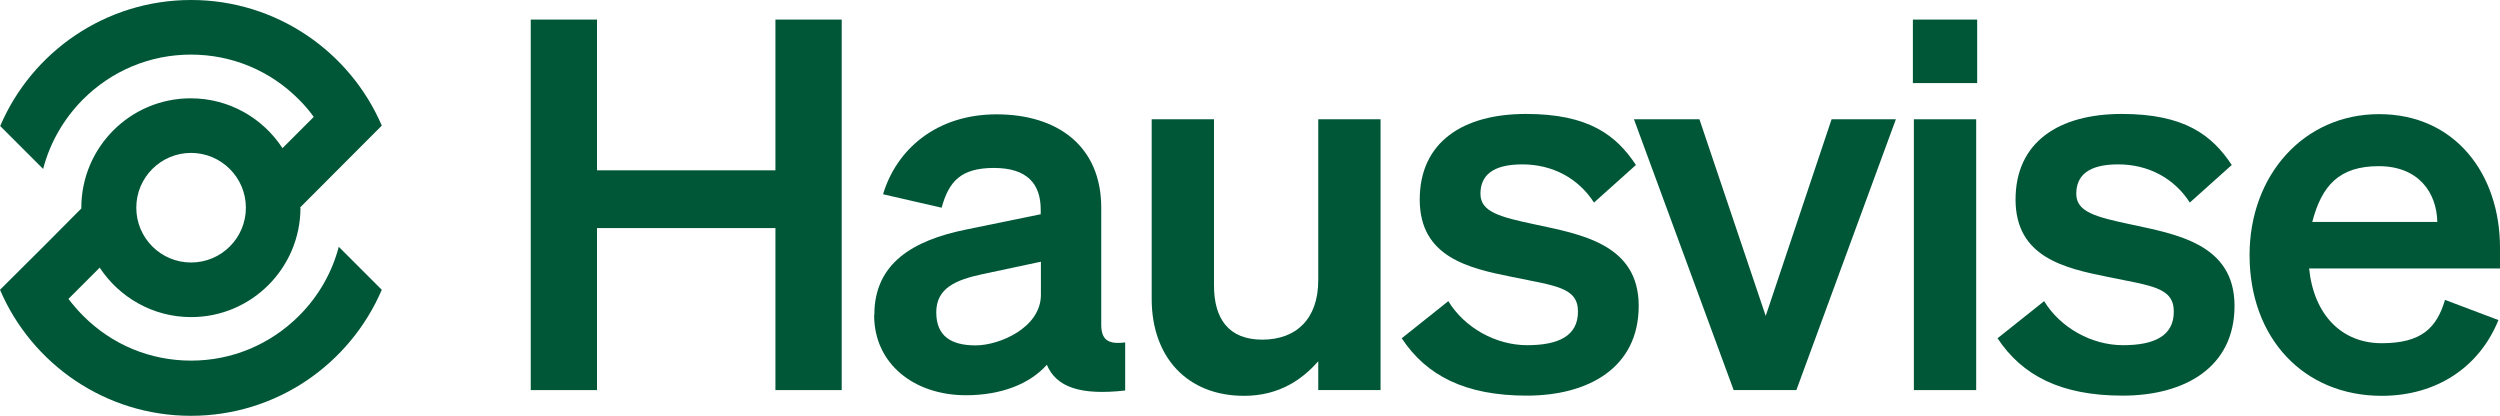 <svg xmlns="http://www.w3.org/2000/svg" xmlns:xlink="http://www.w3.org/1999/xlink" id="Layer_1" x="0px" y="0px" viewBox="0 0 1263.8 210.2" style="enable-background:new 0 0 1263.8 210.2;" xml:space="preserve"> <style type="text/css"> .st0{fill:#005738;} </style> <g> <path class="st0" d="M1033.4,152.3c8.1,13.3,23.9,22.2,39.8,22.2s25.7-4.7,25.7-17s-11.5-13-33.3-17.5 c-21.8-4.4-46.7-9.9-46.7-39.1s22-43.3,53.7-43.3s45.6,10.7,55.6,25.8l-21.2,19c-7.9-12.3-21-19.3-36.2-19.3s-21.2,5.7-21.2,14.9 s10,11.7,27.3,15.4c23.3,5,52.7,9.9,52.7,41.2S1104.2,200,1073,200s-50.8-10.2-63.2-29l23.6-18.8l0,0L1033.4,152.3z"></path> <path class="st0" d="M1168.9,112.2h63.2c-0.3-15.1-9.7-28.2-29.6-28.2S1173.7,93.7,1168.9,112.2 M1137.2,128.9 c0-40.2,27.3-71.2,65.5-71.2s61.1,30,61.1,67.6v10.4h-96.5c2.4,23.5,16.5,37.8,36.7,37.8s27.8-7.8,32-21.9l27,10.2 c-9.7,24-31.5,38.3-59,38.3C1164.7,200.1,1137.2,171.1,1137.2,128.9"></path> <path class="st0" d="M96.6,77.3c15.2,0,27.7,12.4,27.7,27.7s-12.4,27.7-27.7,27.7S68.9,120.3,68.9,105S81.3,77.3,96.6,77.3 M171.3,124.6c-3.4,13.1-10.3,25.2-20.1,35c-14.6,14.6-34,22.7-54.6,22.7s-40-8-54.6-22.7c-2.7-2.7-5.1-5.5-7.4-8.5l15.8-15.8 c9.9,15,26.9,25,46.2,25c30.5,0,55.2-24.7,55.3-55.2l-0.2-0.2L193,63.5C177,26.2,139.8,0,96.6,0S16.1,26.2,0.1,63.7l21.7,21.7 c3.4-13.1,10.3-25.2,20.1-35.1c14.6-14.6,34-22.7,54.6-22.7s40,8,54.6,22.7c2.8,2.8,5.3,5.7,7.5,8.8l-15.8,15.8 c-9.9-15.2-27-25.2-46.4-25.2c-30.5,0-55.2,24.7-55.3,55.2l0,0v0.3v0.2l-19.4,19.5l0,0L0,146.5c16,37.4,53.2,63.7,96.5,63.7 s80.4-26.2,96.5-63.7l-21.7-21.7L171.3,124.6L171.3,124.6z"></path> <path class="st0" d="M999,197.2h-31.5V60.3H999v137l0,0V197.2z M967,9.9h32.5V42H967V9.9z"></path> <path class="st0" d="M526.2,132.3l-29.6,6.3c-13.4,2.9-23.3,7-23.3,19.3s7.9,16.7,19.9,16.7s33-8.9,33-25.6L526.2,132.3 L526.2,132.3z M442,159.1c0-26.1,19.7-37.6,46.1-43l38-7.8V106c0-13-6.8-21.1-23.6-21.1S479.7,91.7,476,105l-29.6-6.8 c6.8-22.7,27-40.4,57.4-40.4s52.9,15.7,52.9,47.2v59c0,7.8,3.4,10.2,12.1,9.1v24.3c-22.8,2.6-34.9-1.8-39.6-13 c-8.6,9.7-23.1,15.4-40.9,15.4c-26.2,0-46.4-15.9-46.4-40.4"></path> <path class="st0" d="M697.9,197.2h-31.5v-14.6c-7.9,9.1-19.7,17.5-37.5,17.5c-28.8,0-46.7-19.6-46.7-49V60.3h31.5v84 c0,16.7,7.3,27.4,24.4,27.4s28.3-10.4,28.3-30V60.3h31.5V197.2L697.9,197.2L697.9,197.2z"></path> <path class="st0" d="M732.2,152.3c8.1,13.3,23.9,22.2,39.8,22.2s25.7-4.7,25.7-17s-11.5-13-33.3-17.5c-21.8-4.4-46.7-9.9-46.7-39.1 s22-43.3,53.7-43.3S817,68.3,827,83.4l-21.2,19c-7.9-12.3-21-19.3-36.2-19.3s-21.2,5.7-21.2,14.9s10,11.7,27.3,15.4 c23.3,5,52.7,9.9,52.7,41.2S803,200,771.8,200s-50.8-10.2-63.2-29l23.6-18.8l0,0L732.2,152.3z"></path> <polygon class="st0" points="425.5,9.9 425.5,197.2 392,197.2 392,115.3 301.8,115.3 301.8,197.2 268.3,197.2 268.3,9.9 301.8,9.9 301.8,86.1 392,86.1 392,9.9 "></polygon> <polygon class="st0" points="876.4,197.2 826,60.3 859.1,60.3 892.6,159.7 925.9,60.3 958.4,60.3 908.1,197.2 "></polygon> </g> </svg>